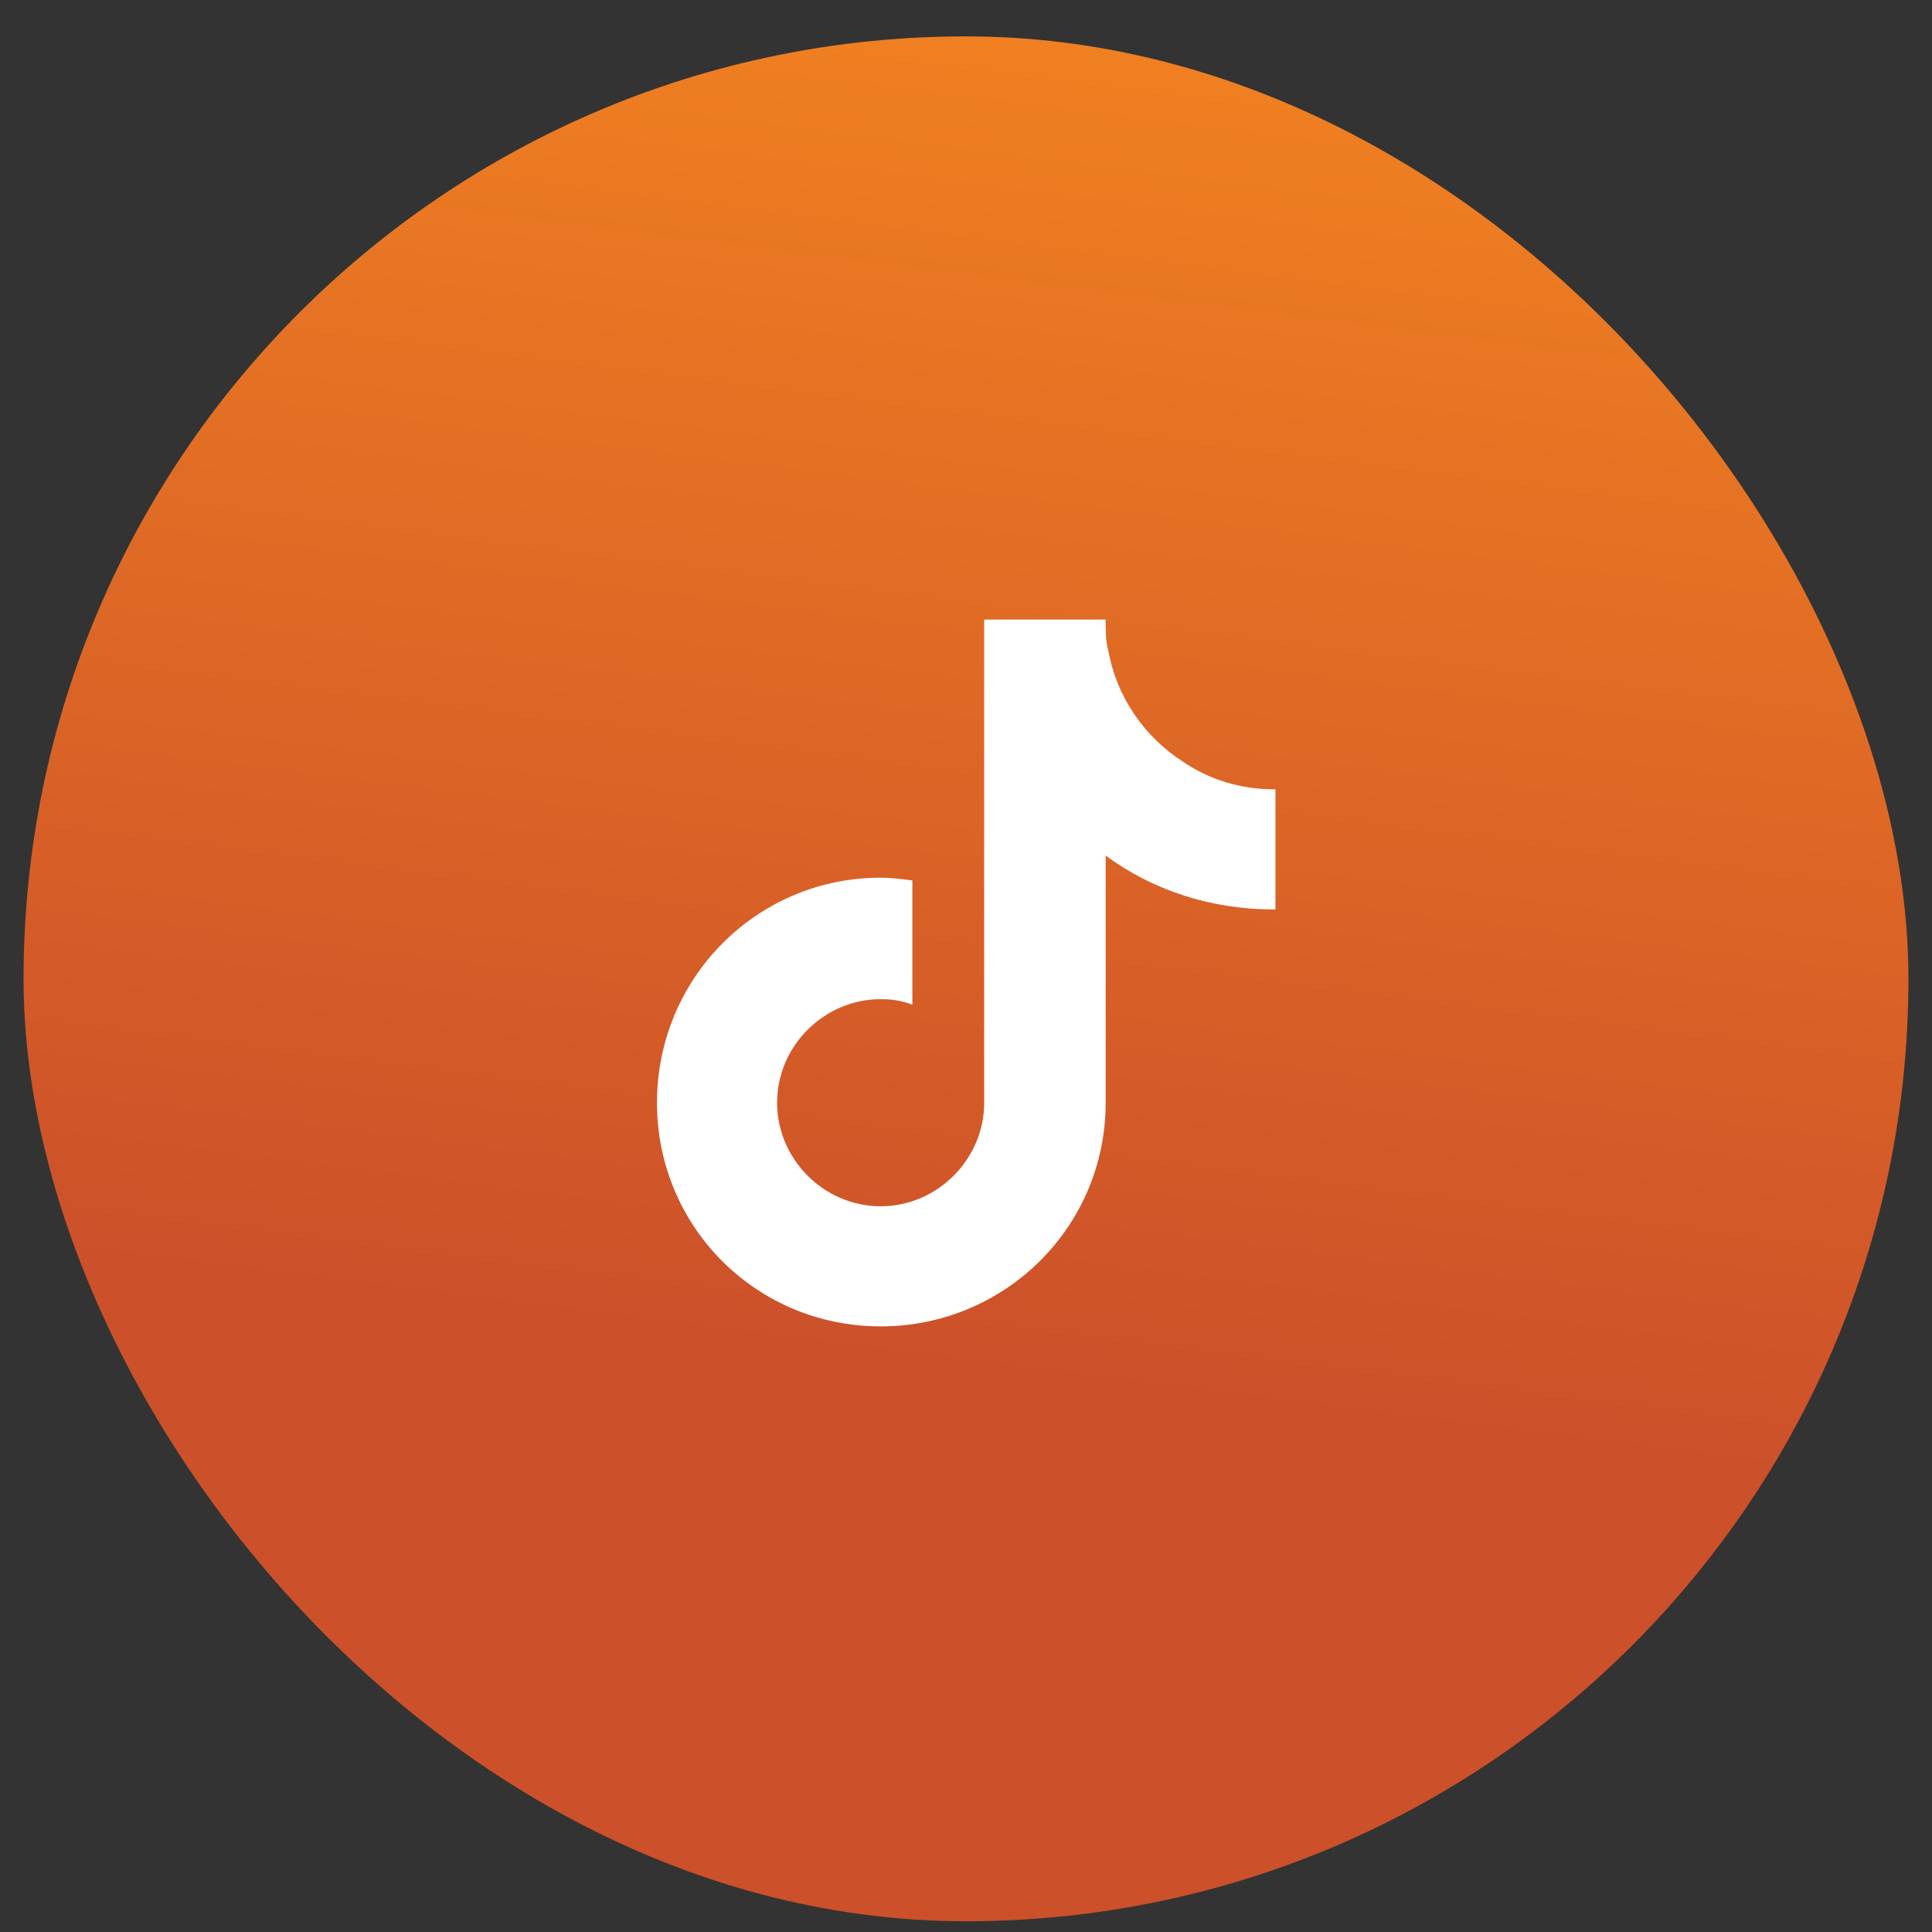 <svg width="41" height="41" viewBox="0 0 41 41" fill="none" xmlns="http://www.w3.org/2000/svg">
<rect x="0" y="0" width="41" height="41" fill="#333333" stroke="none"/>
<rect x="0.5" y="0.772" width="40" height="40" rx="20" fill="url(#paint0_linear_535_7820)"/>
<path d="M27.067 19.3H27.038C25.69 19.3 24.46 18.89 23.464 18.157V23.401C23.464 26.038 21.325 28.148 18.689 28.148C16.052 28.148 13.942 26.038 13.942 23.401C13.942 20.765 16.052 18.626 18.689 18.626C18.923 18.626 19.128 18.655 19.362 18.685V21.321C19.128 21.233 18.923 21.204 18.689 21.204C17.487 21.204 16.491 22.2 16.491 23.401C16.491 24.602 17.487 25.599 18.689 25.599C19.89 25.599 20.886 24.602 20.886 23.401V13.148H23.464C23.464 13.177 23.464 13.177 23.464 13.206C23.464 13.411 23.464 13.616 23.523 13.821C23.698 14.788 24.284 15.638 25.105 16.165C25.661 16.546 26.335 16.751 27.038 16.751C27.038 16.751 27.038 16.751 27.067 16.751V19.3Z" fill="white"/>
<defs>
<linearGradient id="paint0_linear_535_7820" x1="17.625" y1="0.772" x2="8.408" y2="73.156" gradientUnits="userSpaceOnUse">
<stop stop-color="#EF7F21"/>
<stop offset="0.382" stop-color="#CC502A"/>
</linearGradient>
</defs>
</svg>
